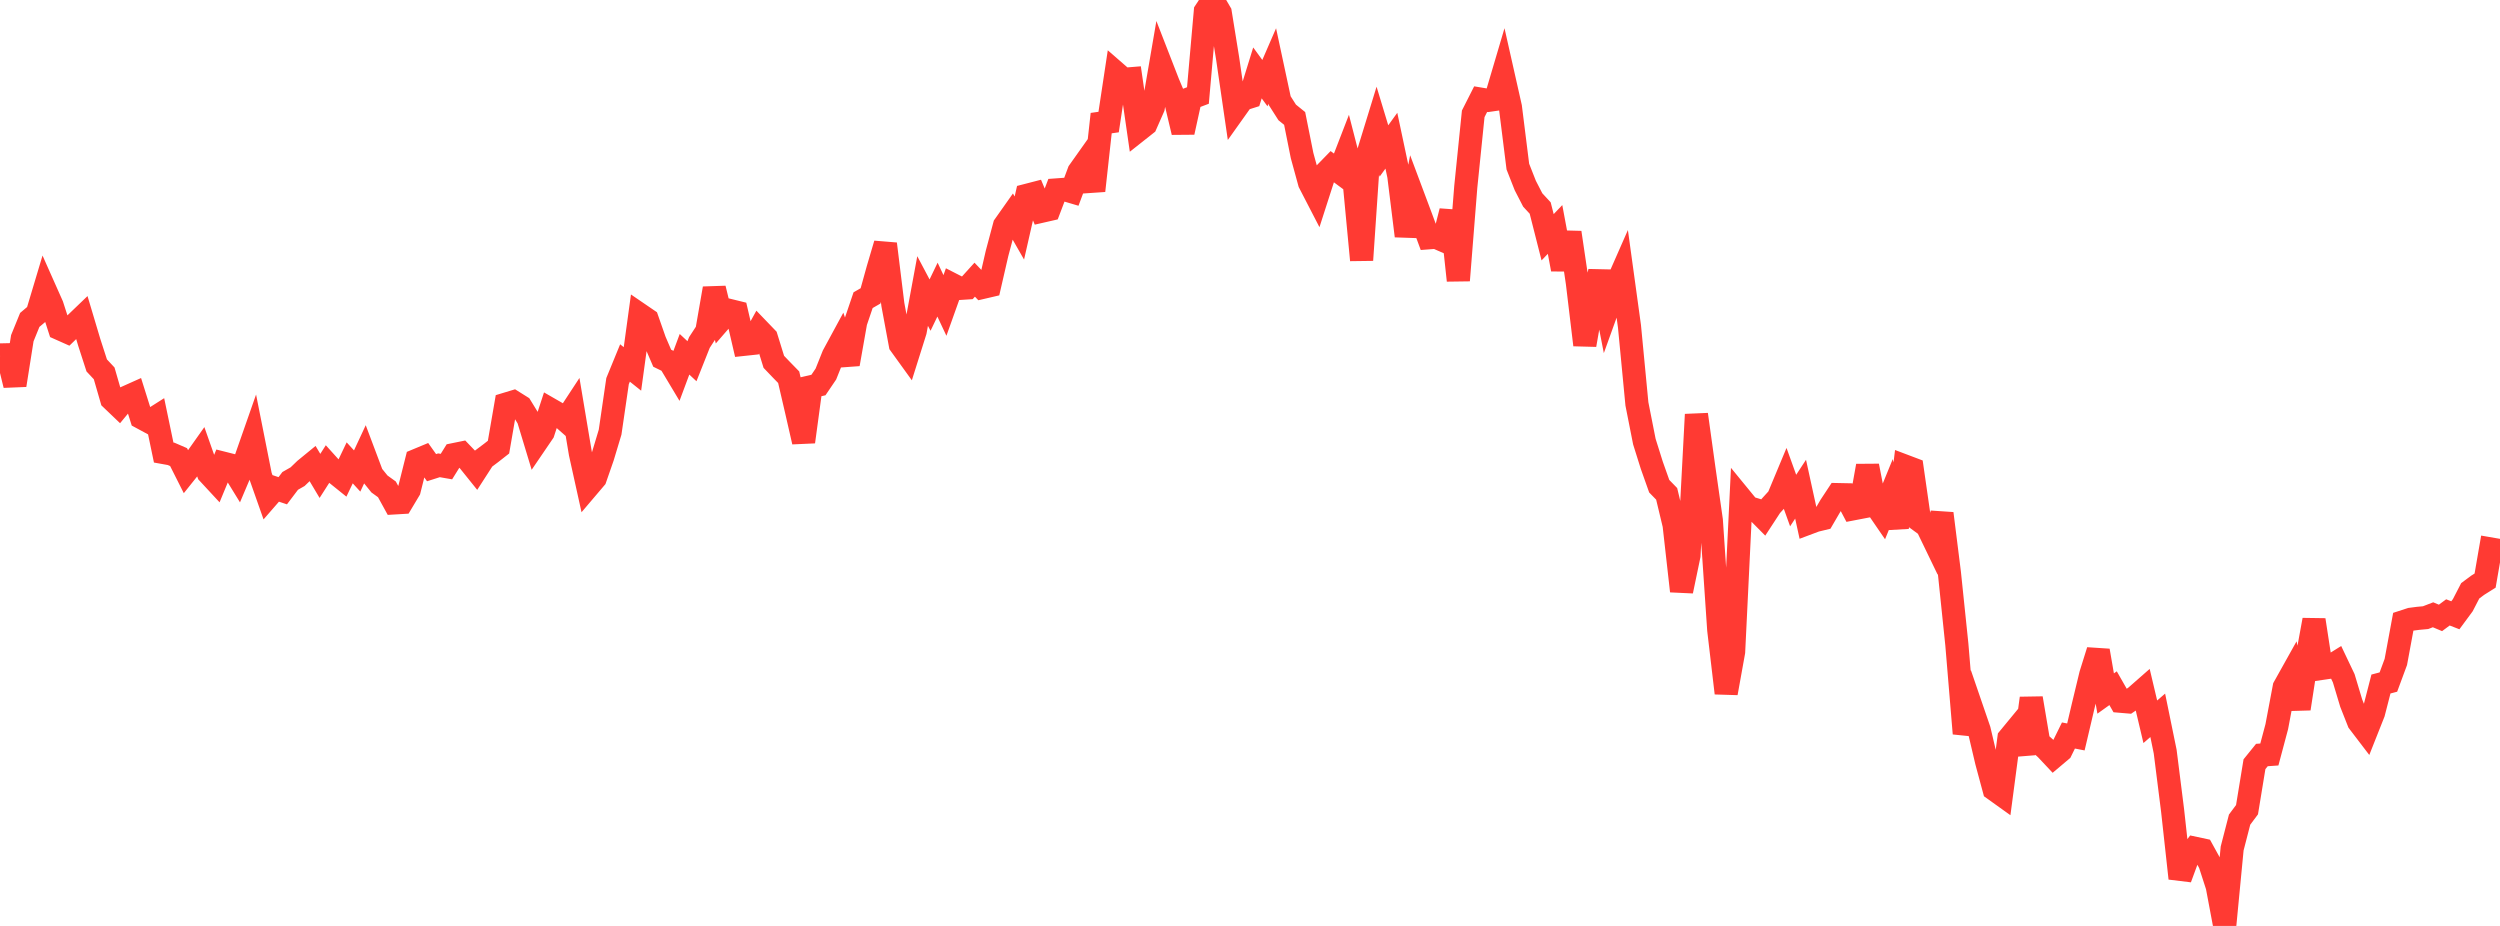 <?xml version="1.0" standalone="no"?>
<!DOCTYPE svg PUBLIC "-//W3C//DTD SVG 1.1//EN" "http://www.w3.org/Graphics/SVG/1.1/DTD/svg11.dtd">

<svg width="135" height="50" viewBox="0 0 135 50" preserveAspectRatio="none" 
  xmlns="http://www.w3.org/2000/svg"
  xmlns:xlink="http://www.w3.org/1999/xlink">


<polyline points="0.0, 19.167 0.402, 19.158 0.804, 20.798 1.205, 18.263 1.607, 17.276 2.009, 16.936 2.411, 15.594 2.812, 16.495 3.214, 17.745 3.616, 17.924 4.018, 17.534 4.42, 17.148 4.821, 18.491 5.223, 19.733 5.625, 20.162 6.027, 21.553 6.429, 21.937 6.83, 21.451 7.232, 21.271 7.634, 22.551 8.036, 22.768 8.438, 22.513 8.839, 24.437 9.241, 24.509 9.643, 24.683 10.045, 25.481 10.446, 24.979 10.848, 24.411 11.25, 25.551 11.652, 25.985 12.054, 25.012 12.455, 25.113 12.857, 25.767 13.259, 24.819 13.661, 23.671 14.062, 25.688 14.464, 26.828 14.866, 26.366 15.268, 26.5 15.67, 25.969 16.071, 25.74 16.473, 25.353 16.875, 25.024 17.277, 25.699 17.679, 25.07 18.08, 25.514 18.482, 25.837 18.884, 24.994 19.286, 25.434 19.688, 24.572 20.089, 25.637 20.491, 26.135 20.893, 26.425 21.295, 27.157 21.696, 27.133 22.098, 26.461 22.5, 24.857 22.902, 24.69 23.304, 25.254 23.705, 25.126 24.107, 25.196 24.509, 24.55 24.911, 24.468 25.312, 24.886 25.714, 25.386 26.116, 24.762 26.518, 24.46 26.92, 24.145 27.321, 21.824 27.723, 21.702 28.125, 21.954 28.527, 22.608 28.929, 23.936 29.33, 23.347 29.732, 22.115 30.134, 22.346 30.536, 22.7 30.938, 22.087 31.339, 24.481 31.741, 26.298 32.143, 25.825 32.545, 24.668 32.946, 23.336 33.348, 20.582 33.75, 19.601 34.152, 19.922 34.554, 16.988 34.955, 17.262 35.357, 18.409 35.759, 19.344 36.161, 19.54 36.562, 20.21 36.964, 19.131 37.366, 19.506 37.768, 18.495 38.17, 17.879 38.571, 15.576 38.973, 17.224 39.375, 16.761 39.777, 16.86 40.179, 18.593 40.58, 18.55 40.982, 17.821 41.384, 18.239 41.786, 19.539 42.188, 19.959 42.589, 20.37 42.991, 22.1 43.393, 23.859 43.795, 20.884 44.196, 20.791 44.598, 20.198 45.0, 19.193 45.402, 18.451 45.804, 19.662 46.205, 17.394 46.607, 16.209 47.009, 15.978 47.411, 14.53 47.812, 13.171 48.214, 16.44 48.616, 18.603 49.018, 19.16 49.42, 17.884 49.821, 15.715 50.223, 16.475 50.625, 15.64 51.027, 16.495 51.429, 15.368 51.83, 15.573 52.232, 15.547 52.634, 15.103 53.036, 15.524 53.438, 15.43 53.839, 13.687 54.241, 12.179 54.643, 11.61 55.045, 12.313 55.446, 10.55 55.848, 10.446 56.25, 11.405 56.652, 11.313 57.054, 10.256 57.455, 10.227 57.857, 10.346 58.259, 9.269 58.661, 8.702 59.062, 10.299 59.464, 6.648 59.866, 6.591 60.268, 3.934 60.67, 4.284 61.071, 4.251 61.473, 7.031 61.875, 6.713 62.277, 5.8 62.679, 3.46 63.08, 4.491 63.482, 5.448 63.884, 7.141 64.286, 5.309 64.688, 5.157 65.089, 0.61 65.491, 0.0 65.893, 0.687 66.295, 3.172 66.696, 5.927 67.098, 5.362 67.5, 5.235 67.902, 3.937 68.304, 4.488 68.705, 3.564 69.107, 5.44 69.509, 6.071 69.911, 6.396 70.312, 8.399 70.714, 9.868 71.116, 10.646 71.518, 9.398 71.92, 8.985 72.321, 9.282 72.723, 8.242 73.125, 9.804 73.527, 14.045 73.929, 8.129 74.33, 6.824 74.732, 8.153 75.134, 7.598 75.536, 9.494 75.938, 12.741 76.339, 10.678 76.741, 11.752 77.143, 12.841 77.545, 12.81 77.946, 12.986 78.348, 11.404 78.75, 15.143 79.152, 10.089 79.554, 6.146 79.955, 5.354 80.357, 5.421 80.759, 5.363 81.161, 4.004 81.562, 5.784 81.964, 8.997 82.366, 10.019 82.768, 10.799 83.17, 11.233 83.571, 12.812 83.973, 12.39 84.375, 14.544 84.777, 12.558 85.179, 15.278 85.58, 18.626 85.982, 16.331 86.384, 14.67 86.786, 16.726 87.188, 15.609 87.589, 14.697 87.991, 17.618 88.393, 21.81 88.795, 23.844 89.196, 25.122 89.598, 26.255 90.0, 26.668 90.402, 28.346 90.804, 31.919 91.205, 29.994 91.607, 22.382 92.009, 25.279 92.411, 28.092 92.812, 34.013 93.214, 37.428 93.616, 35.197 94.018, 26.916 94.42, 27.407 94.821, 27.529 95.223, 27.935 95.625, 27.32 96.027, 26.879 96.429, 25.915 96.83, 27.03 97.232, 26.416 97.634, 28.255 98.036, 28.104 98.438, 28.007 98.839, 27.319 99.241, 26.709 99.643, 26.717 100.045, 27.479 100.446, 27.402 100.848, 25.157 101.25, 27.222 101.652, 27.809 102.054, 26.823 102.455, 28.487 102.857, 25.167 103.259, 25.319 103.661, 28.118 104.062, 28.412 104.464, 29.244 104.866, 27.729 105.268, 30.937 105.67, 34.803 106.071, 39.609 106.473, 38.247 106.875, 39.419 107.277, 41.127 107.679, 42.62 108.08, 42.907 108.482, 39.863 108.884, 39.375 109.286, 40.699 109.688, 37.705 110.089, 40.08 110.491, 40.443 110.893, 40.871 111.295, 40.532 111.696, 39.717 112.098, 39.795 112.5, 38.088 112.902, 36.421 113.304, 35.135 113.705, 37.451 114.107, 37.163 114.509, 37.867 114.911, 37.901 115.312, 37.629 115.714, 37.276 116.116, 38.976 116.518, 38.627 116.92, 40.588 117.321, 43.773 117.723, 47.43 118.125, 46.338 118.527, 45.808 118.929, 45.894 119.33, 46.622 119.732, 47.864 120.134, 50.0 120.536, 45.818 120.938, 44.26 121.339, 43.723 121.741, 41.268 122.143, 40.771 122.545, 40.743 122.946, 39.239 123.348, 37.107 123.75, 36.387 124.152, 38.269 124.554, 35.665 124.955, 33.477 125.357, 36.095 125.759, 36.036 126.161, 35.785 126.562, 36.627 126.964, 37.965 127.366, 38.984 127.768, 39.511 128.17, 38.497 128.571, 36.937 128.973, 36.831 129.375, 35.745 129.777, 33.573 130.179, 33.442 130.58, 33.39 130.982, 33.353 131.384, 33.198 131.786, 33.367 132.188, 33.069 132.589, 33.225 132.991, 32.68 133.393, 31.903 133.795, 31.604 134.196, 31.352 134.598, 29.028" fill="none" stroke="#ff3a33" stroke-width="1.25"/>

</svg>
